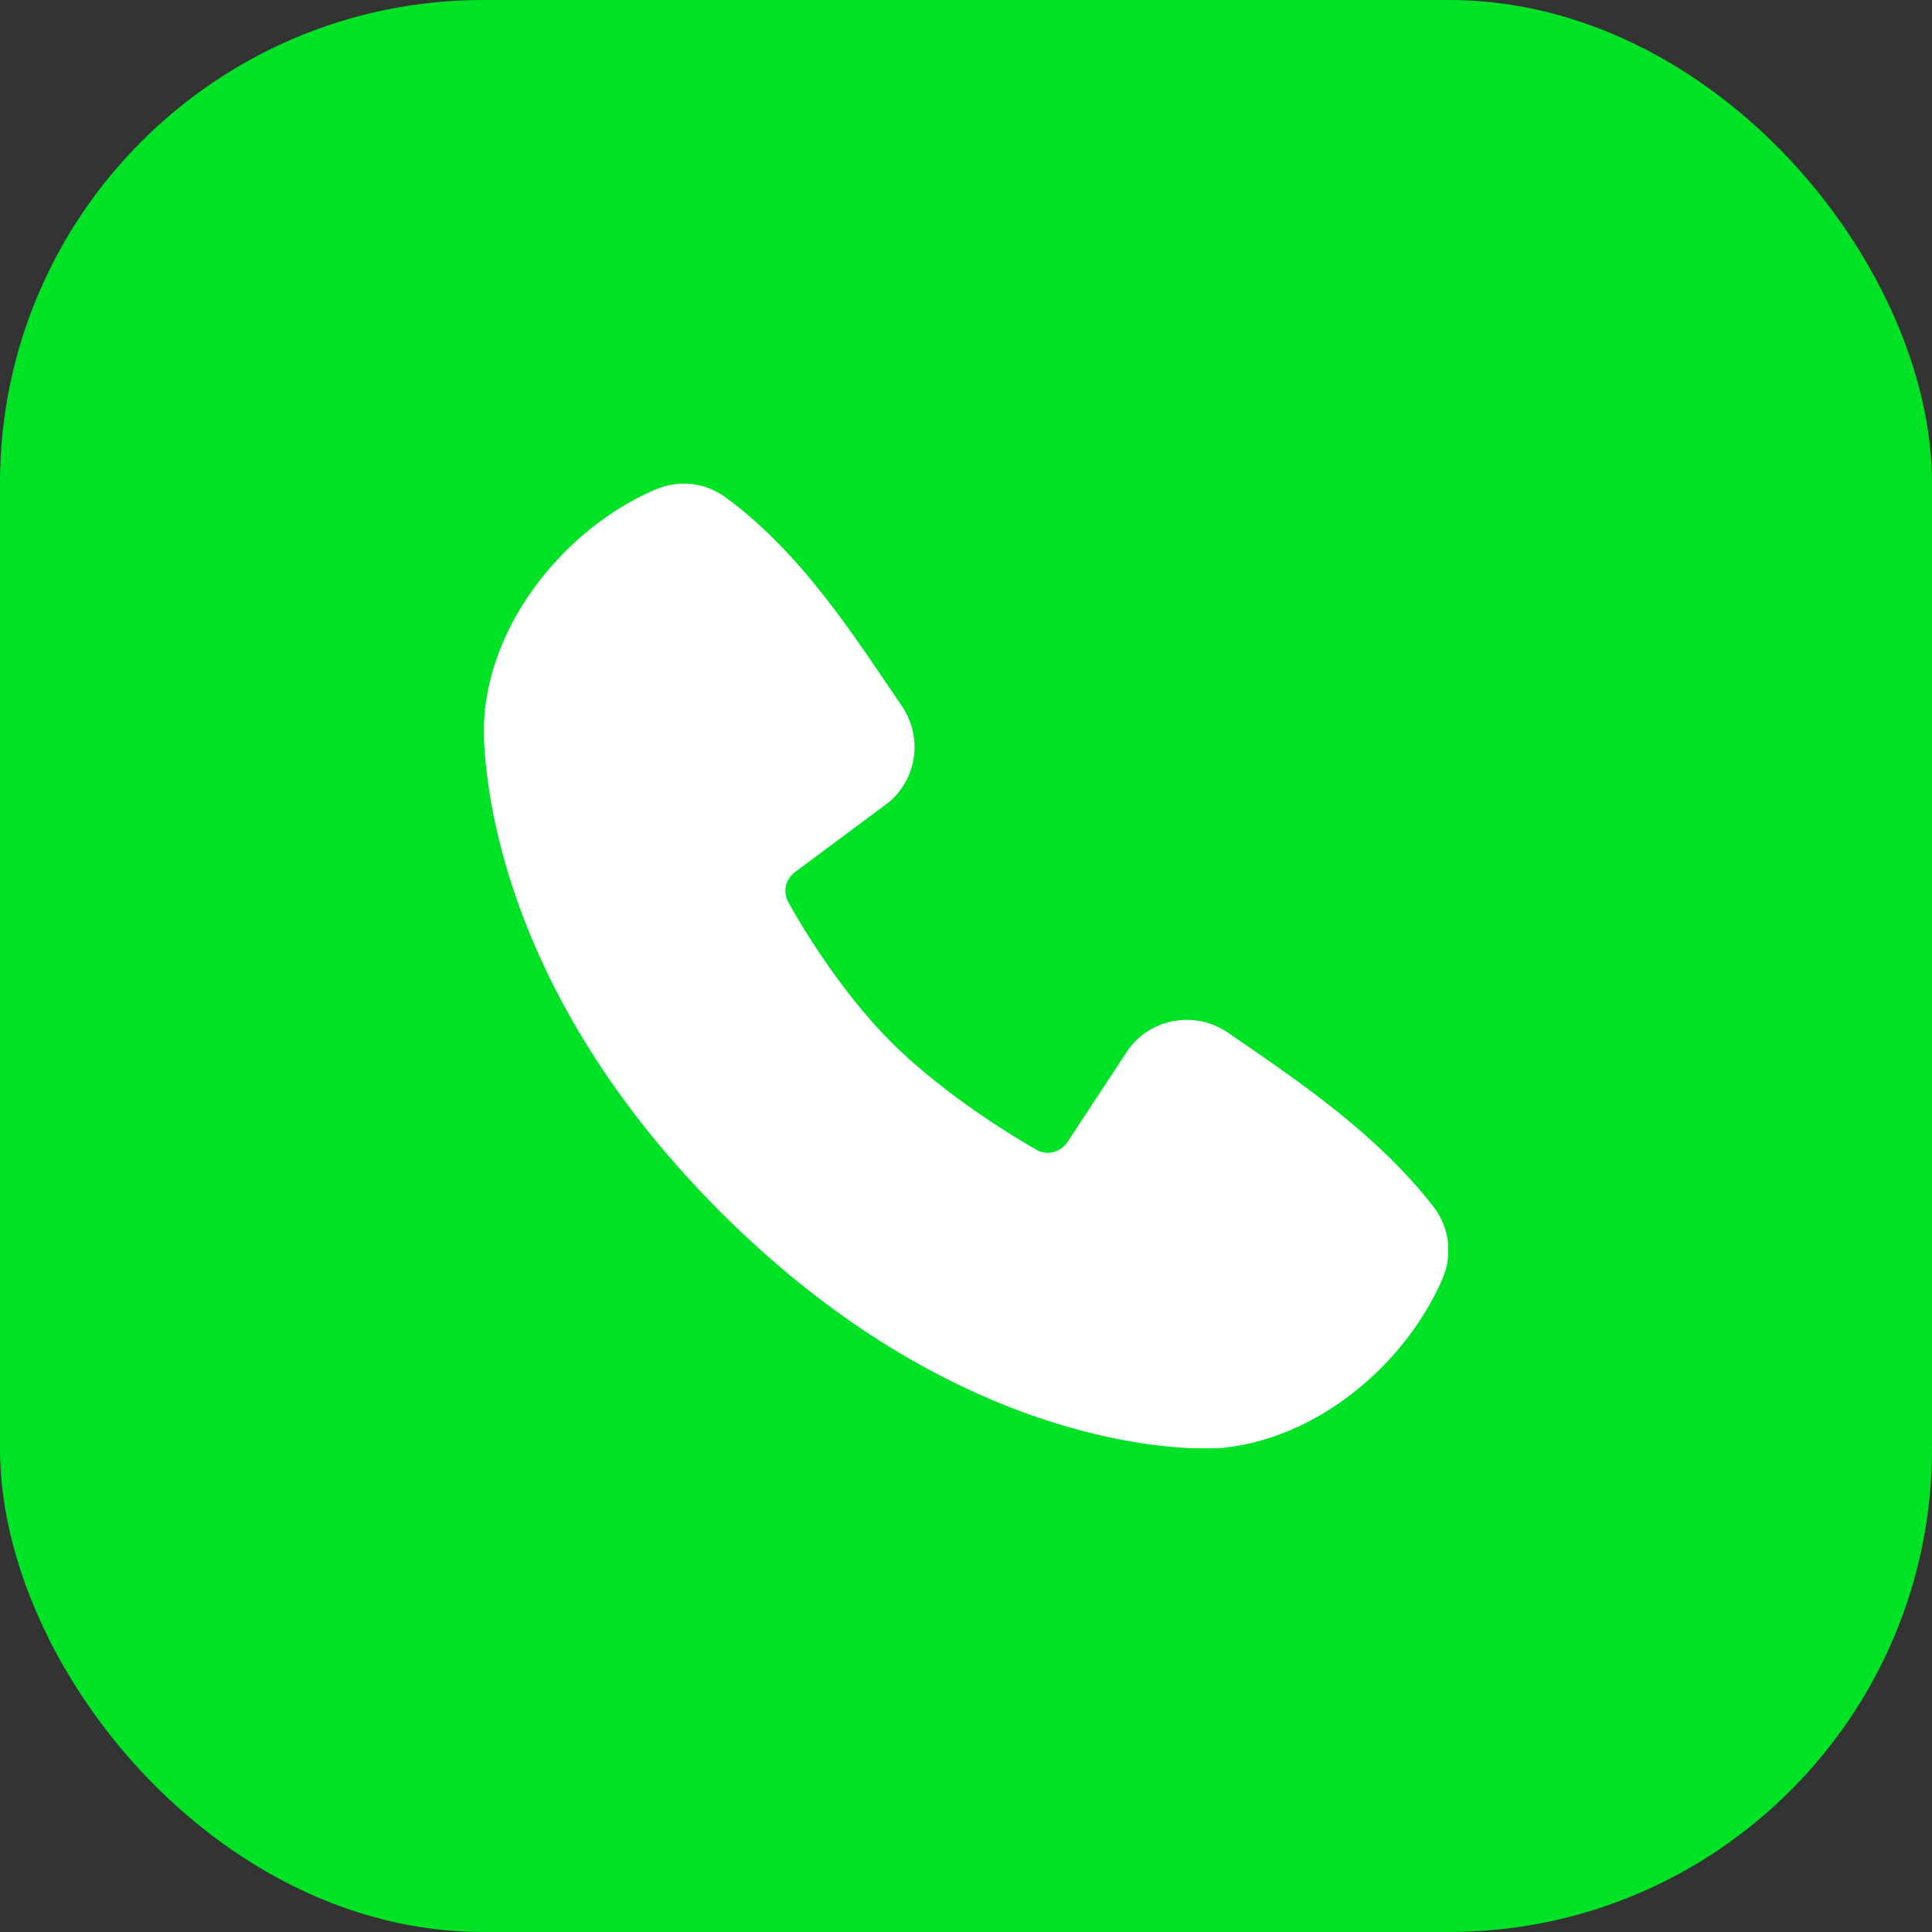 <svg width="40" height="40" viewBox="0 0 40 40" fill="none" xmlns="http://www.w3.org/2000/svg">
<rect x="0" y="0" width="40" height="40" fill="#333333" stroke="none"/>
<rect width="40" height="40" rx="10" fill="#00E225"/>
<g clip-path="url(#clip0_1062_614)">
<path fill-rule="evenodd" clip-rule="evenodd" d="M24.71 29.985C23.27 29.935 19.19 29.365 14.92 25.095C10.64 20.815 10.08 16.735 10.02 15.295C9.94 13.105 11.62 10.965 13.57 10.135C14.03 9.935 14.58 9.975 15.02 10.295C16.62 11.465 17.72 13.225 18.67 14.615C19.1 15.245 19 16.095 18.41 16.605L16.46 18.055C16.27 18.195 16.2 18.455 16.32 18.675C16.76 19.475 17.55 20.675 18.45 21.575C19.35 22.475 20.6 23.315 21.46 23.805C21.68 23.935 21.96 23.855 22.1 23.645L23.37 21.715C23.86 21.065 24.77 20.925 25.43 21.385C26.84 22.355 28.48 23.445 29.68 24.985C30.02 25.425 30.07 25.995 29.87 26.465C29.03 28.415 26.92 30.085 24.71 29.995V29.985Z" fill="white"/>
</g>
<defs>
<clipPath id="clip0_1062_614">
<rect width="19.96" height="19.97" fill="white" transform="translate(10.02 10.015)"/>
</clipPath>
</defs>
</svg>

